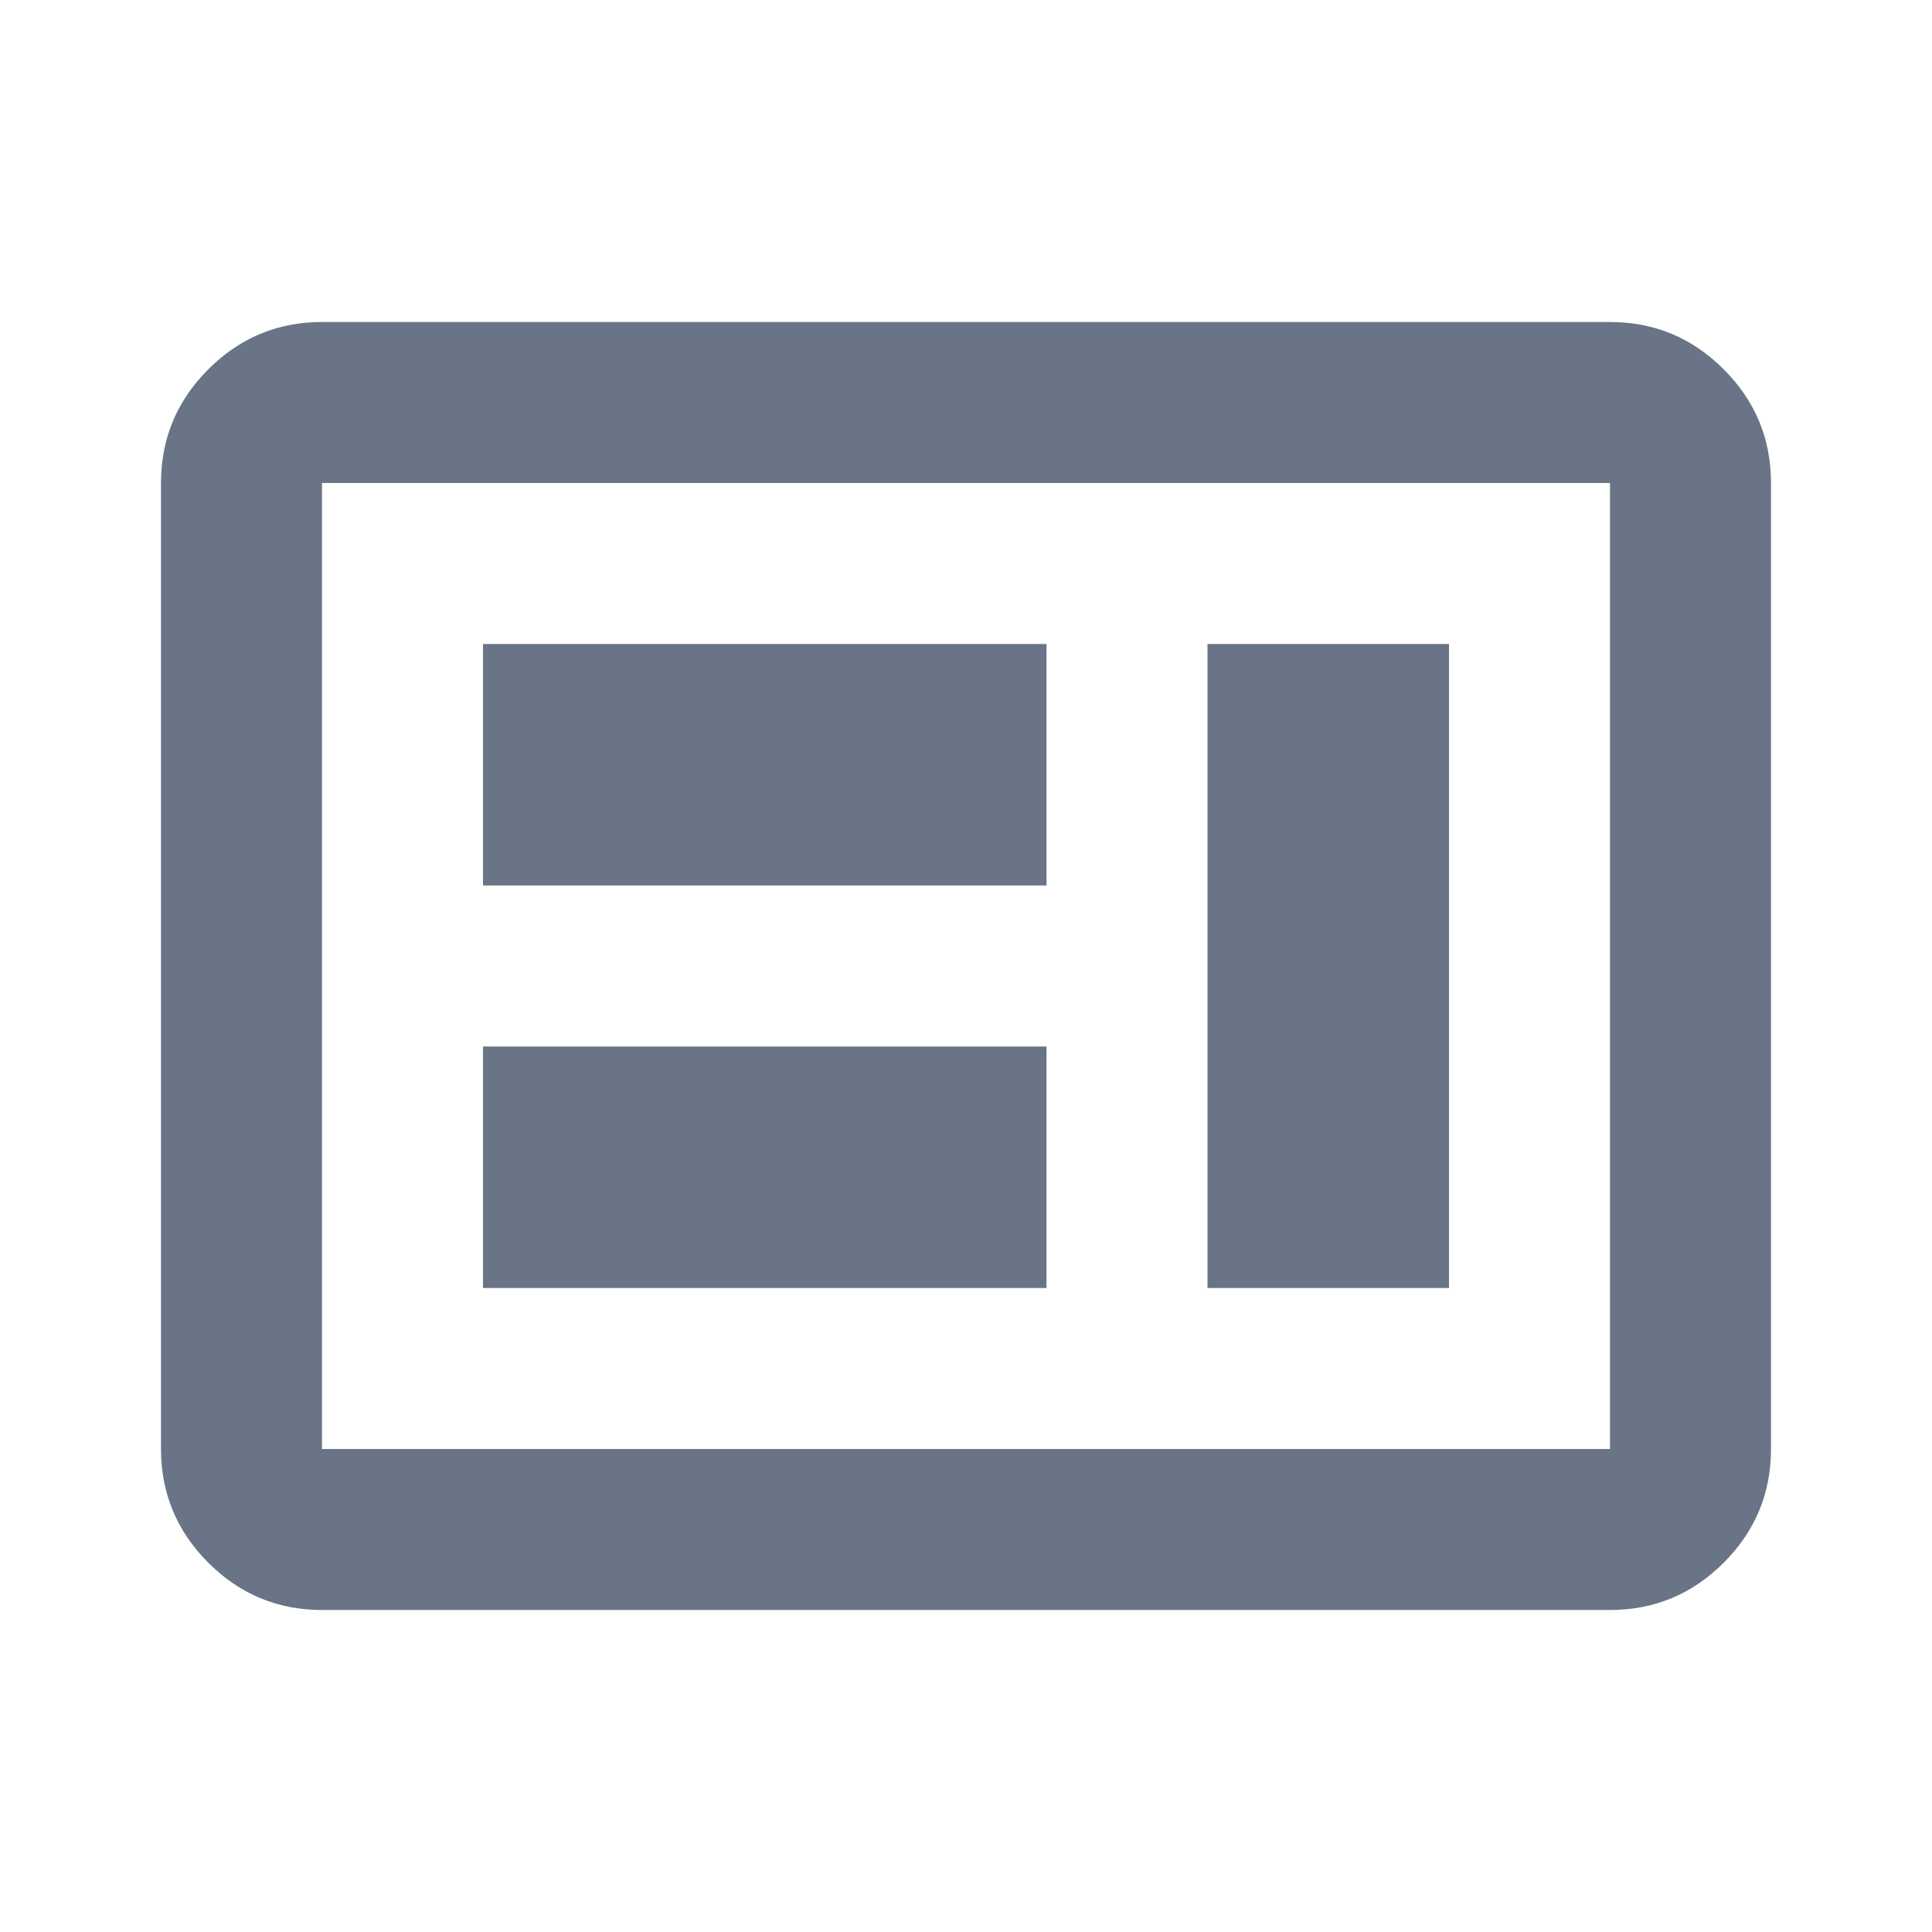 <svg xmlns="http://www.w3.org/2000/svg" height="24px" viewBox="0 -960 960 960" width="24px" fill="#697586"><path d="M240-320h280v-120H240v120Zm360 0h120v-320H600v320ZM240-520h280v-120H240v120Zm-80 360q-33 0-56.5-23.5T80-240v-480q0-33 23.5-56.5T160-800h640q33 0 56.5 23.5T880-720v480q0 33-23.5 56.5T800-160H160Zm0-80h640v-480H160v480Zm0 0v-480 480Z"/></svg>